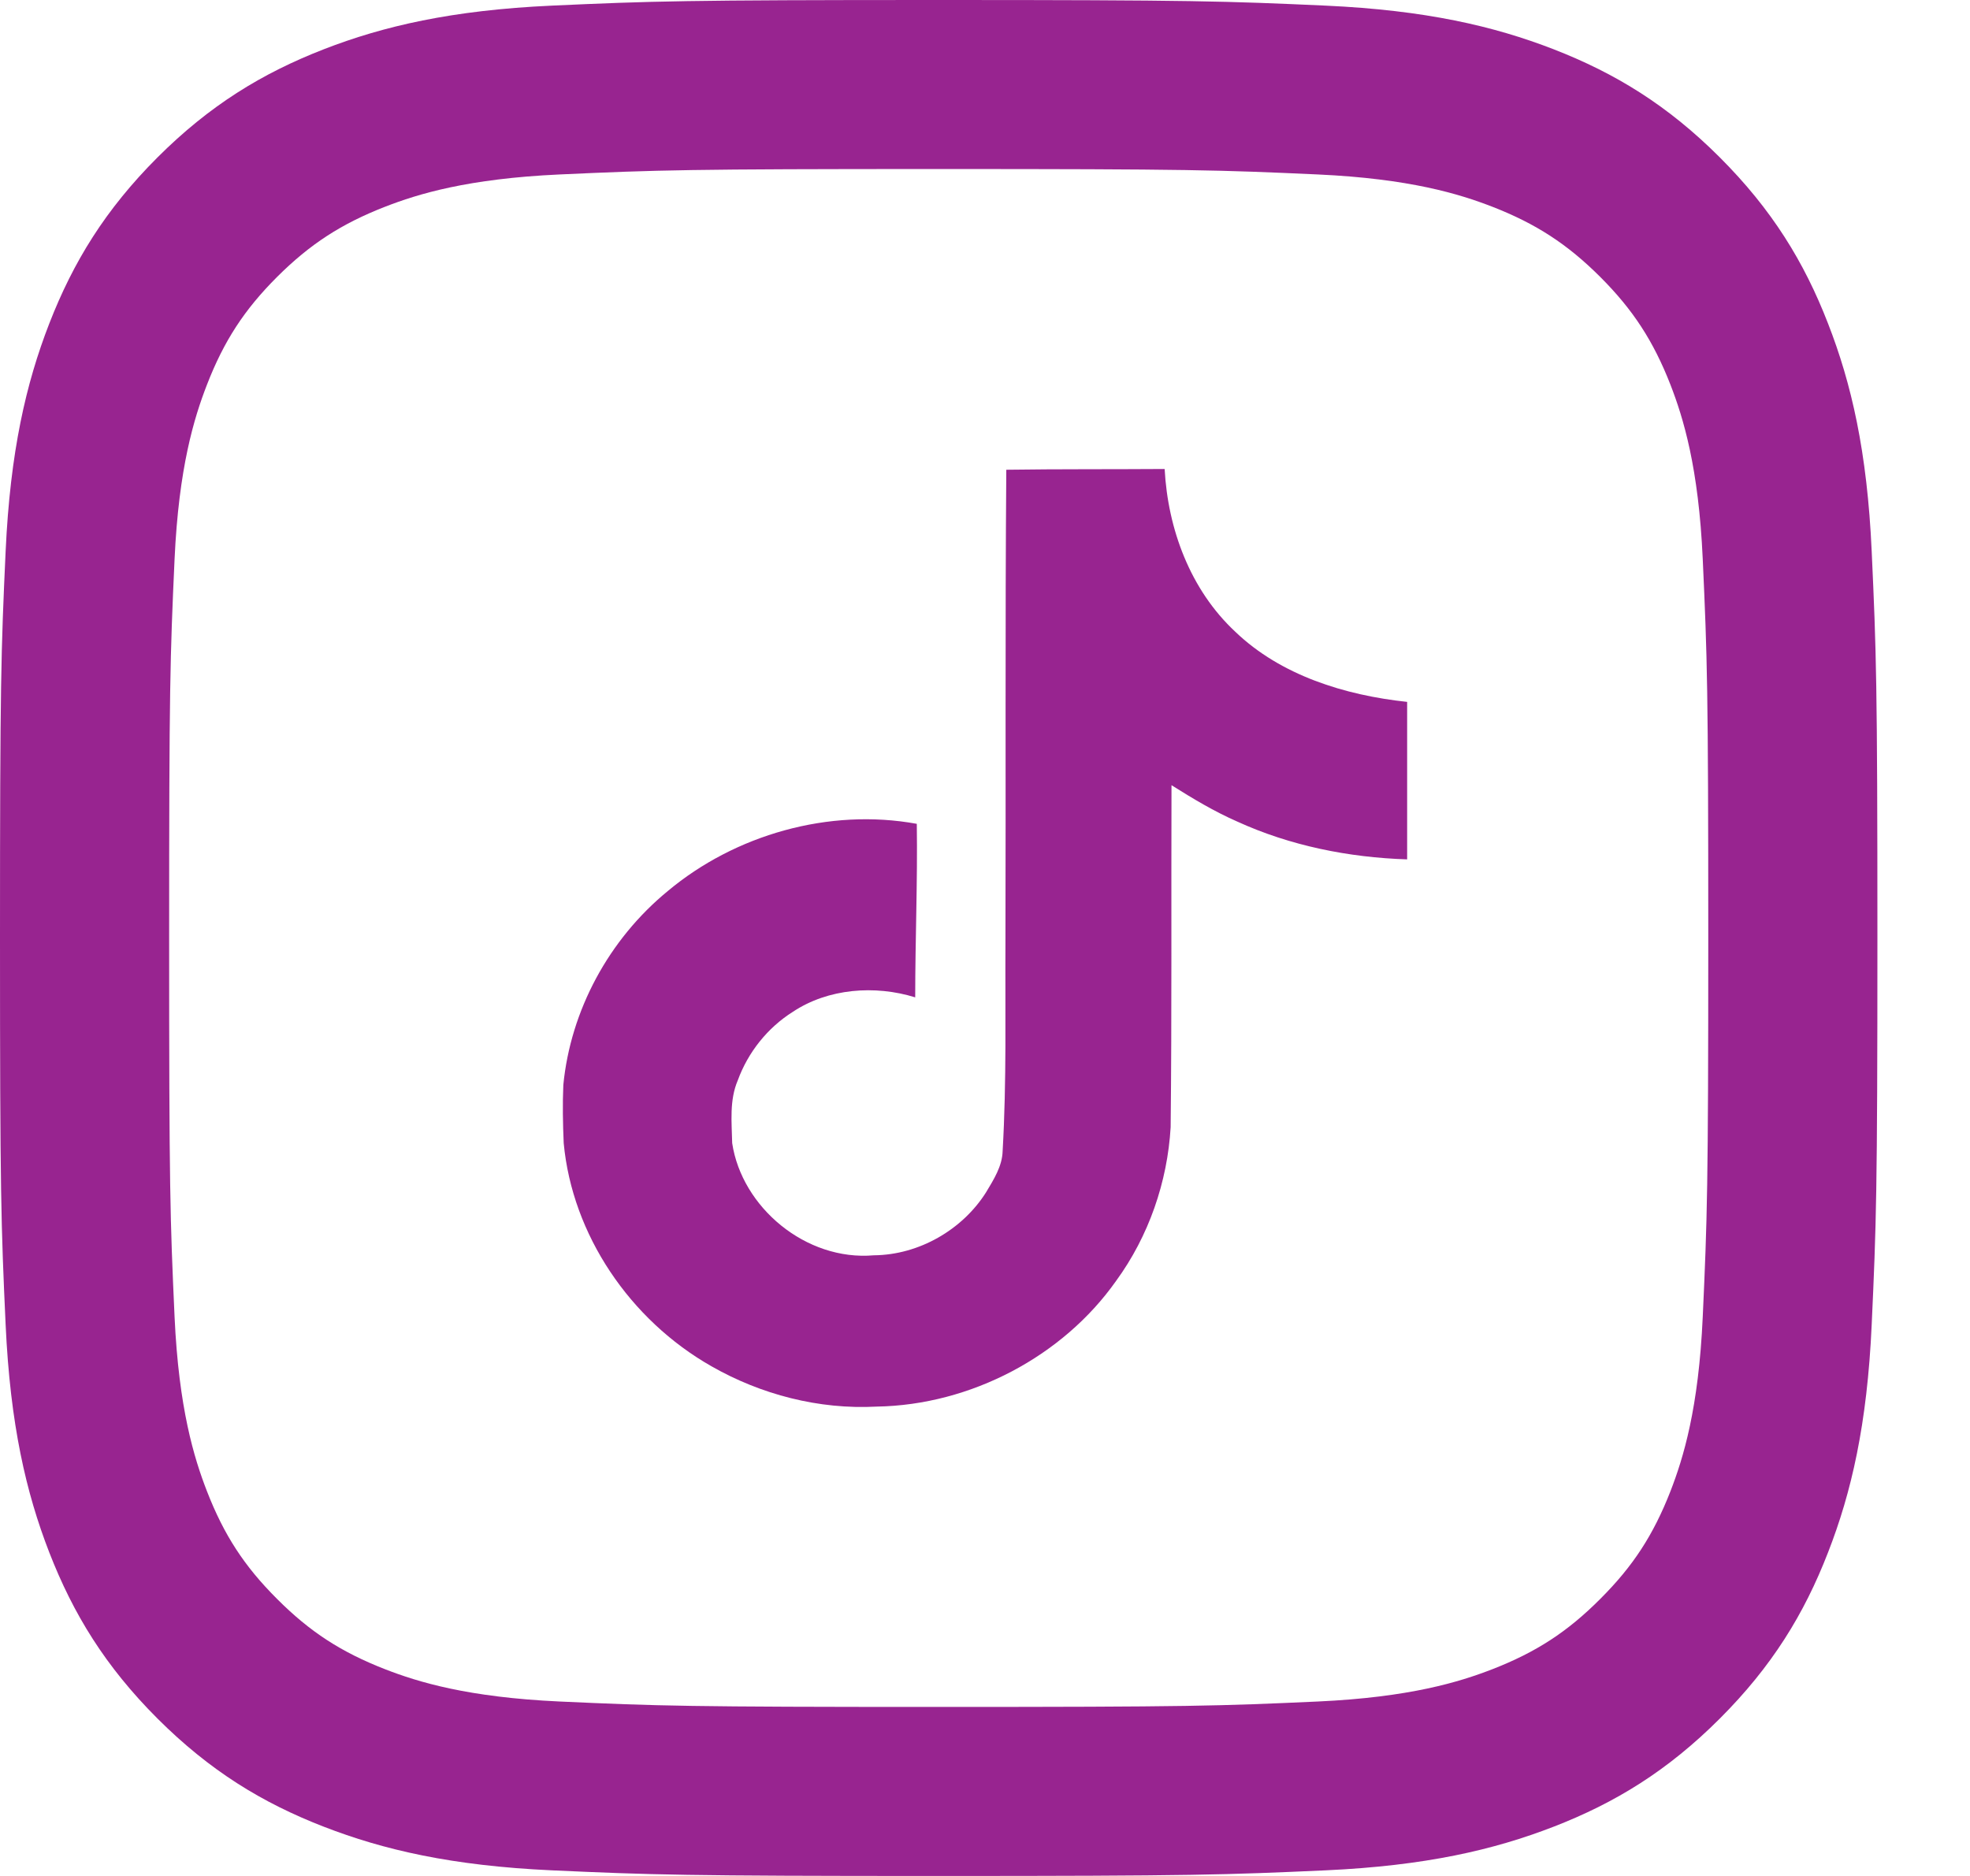 <svg width="21" height="20" viewBox="0 0 21 20" fill="none" xmlns="http://www.w3.org/2000/svg">
<path d="M10.006 0C7.289 0 6.948 0.012 5.881 0.06C4.816 0.109 4.088 0.278 3.452 0.525C2.794 0.781 2.236 1.122 1.679 1.678C1.123 2.234 0.781 2.792 0.525 3.45C0.278 4.086 0.109 4.813 0.06 5.877C0.011 6.944 0 7.284 0 10C0 12.716 0.011 13.056 0.06 14.123C0.109 15.187 0.278 15.914 0.525 16.55C0.781 17.208 1.123 17.766 1.679 18.322C2.236 18.878 2.794 19.22 3.452 19.475C4.088 19.722 4.816 19.891 5.881 19.94C6.948 19.988 7.289 20 10.006 20C12.724 20 13.065 19.988 14.132 19.94C15.197 19.891 15.924 19.722 16.561 19.475C17.219 19.22 17.777 18.878 18.333 18.322C18.889 17.766 19.232 17.208 19.487 16.55C19.735 15.914 19.904 15.187 19.952 14.123C20.001 13.056 20.013 12.716 20.013 10C20.013 7.284 20.001 6.944 19.952 5.877C19.904 4.813 19.735 4.086 19.487 3.45C19.232 2.792 18.889 2.234 18.333 1.678C17.777 1.122 17.219 0.781 16.561 0.525C15.924 0.278 15.197 0.109 14.132 0.06C13.065 0.012 12.724 0 10.006 0ZM10.006 1.802C12.678 1.802 12.995 1.812 14.05 1.86C15.025 1.905 15.555 2.067 15.908 2.204C16.375 2.386 16.708 2.603 17.058 2.952C17.408 3.302 17.625 3.636 17.807 4.102C17.944 4.455 18.107 4.984 18.151 5.959C18.199 7.014 18.21 7.33 18.21 10C18.21 12.67 18.199 12.986 18.151 14.041C18.107 15.016 17.944 15.545 17.807 15.898C17.625 16.364 17.408 16.698 17.058 17.047C16.708 17.398 16.375 17.614 15.908 17.796C15.555 17.933 15.025 18.095 14.05 18.14C12.995 18.188 12.678 18.198 10.006 18.198C7.334 18.198 7.018 18.188 5.963 18.14C4.987 18.095 4.457 17.933 4.105 17.796C3.638 17.614 3.304 17.398 2.954 17.047C2.604 16.698 2.387 16.364 2.206 15.898C2.069 15.545 1.906 15.016 1.861 14.041C1.813 12.986 1.803 12.67 1.803 10C1.803 7.33 1.813 7.014 1.861 5.959C1.906 4.984 2.069 4.455 2.206 4.102C2.387 3.635 2.604 3.302 2.954 2.952C3.304 2.603 3.638 2.386 4.105 2.204C4.457 2.067 4.987 1.905 5.963 1.86C7.018 1.812 7.335 1.802 10.006 1.802Z" fill="#982490"/>
<path d="M10.727 5.008C11.292 5 11.853 5.004 12.415 5C12.449 5.637 12.686 6.287 13.17 6.737C13.653 7.2 14.335 7.412 15 7.483V9.162C14.378 9.142 13.753 9.017 13.187 8.758C12.941 8.65 12.712 8.512 12.488 8.371C12.484 9.587 12.492 10.804 12.479 12.017C12.445 12.6 12.246 13.179 11.896 13.658C11.331 14.458 10.351 14.979 9.346 14.996C8.728 15.029 8.111 14.867 7.584 14.566C6.713 14.071 6.1 13.162 6.009 12.187C6 11.979 5.996 11.771 6.005 11.567C6.082 10.775 6.488 10.017 7.118 9.5C7.835 8.9 8.836 8.612 9.773 8.783C9.782 9.4 9.756 10.017 9.756 10.633C9.328 10.5 8.828 10.537 8.452 10.787C8.18 10.958 7.973 11.221 7.865 11.517C7.774 11.729 7.8 11.962 7.805 12.187C7.908 12.871 8.59 13.446 9.315 13.383C9.799 13.379 10.261 13.108 10.511 12.712C10.593 12.575 10.684 12.433 10.688 12.271C10.731 11.525 10.714 10.783 10.718 10.037C10.723 8.358 10.714 6.683 10.727 5.008Z" fill="#982490"/>
</svg>
